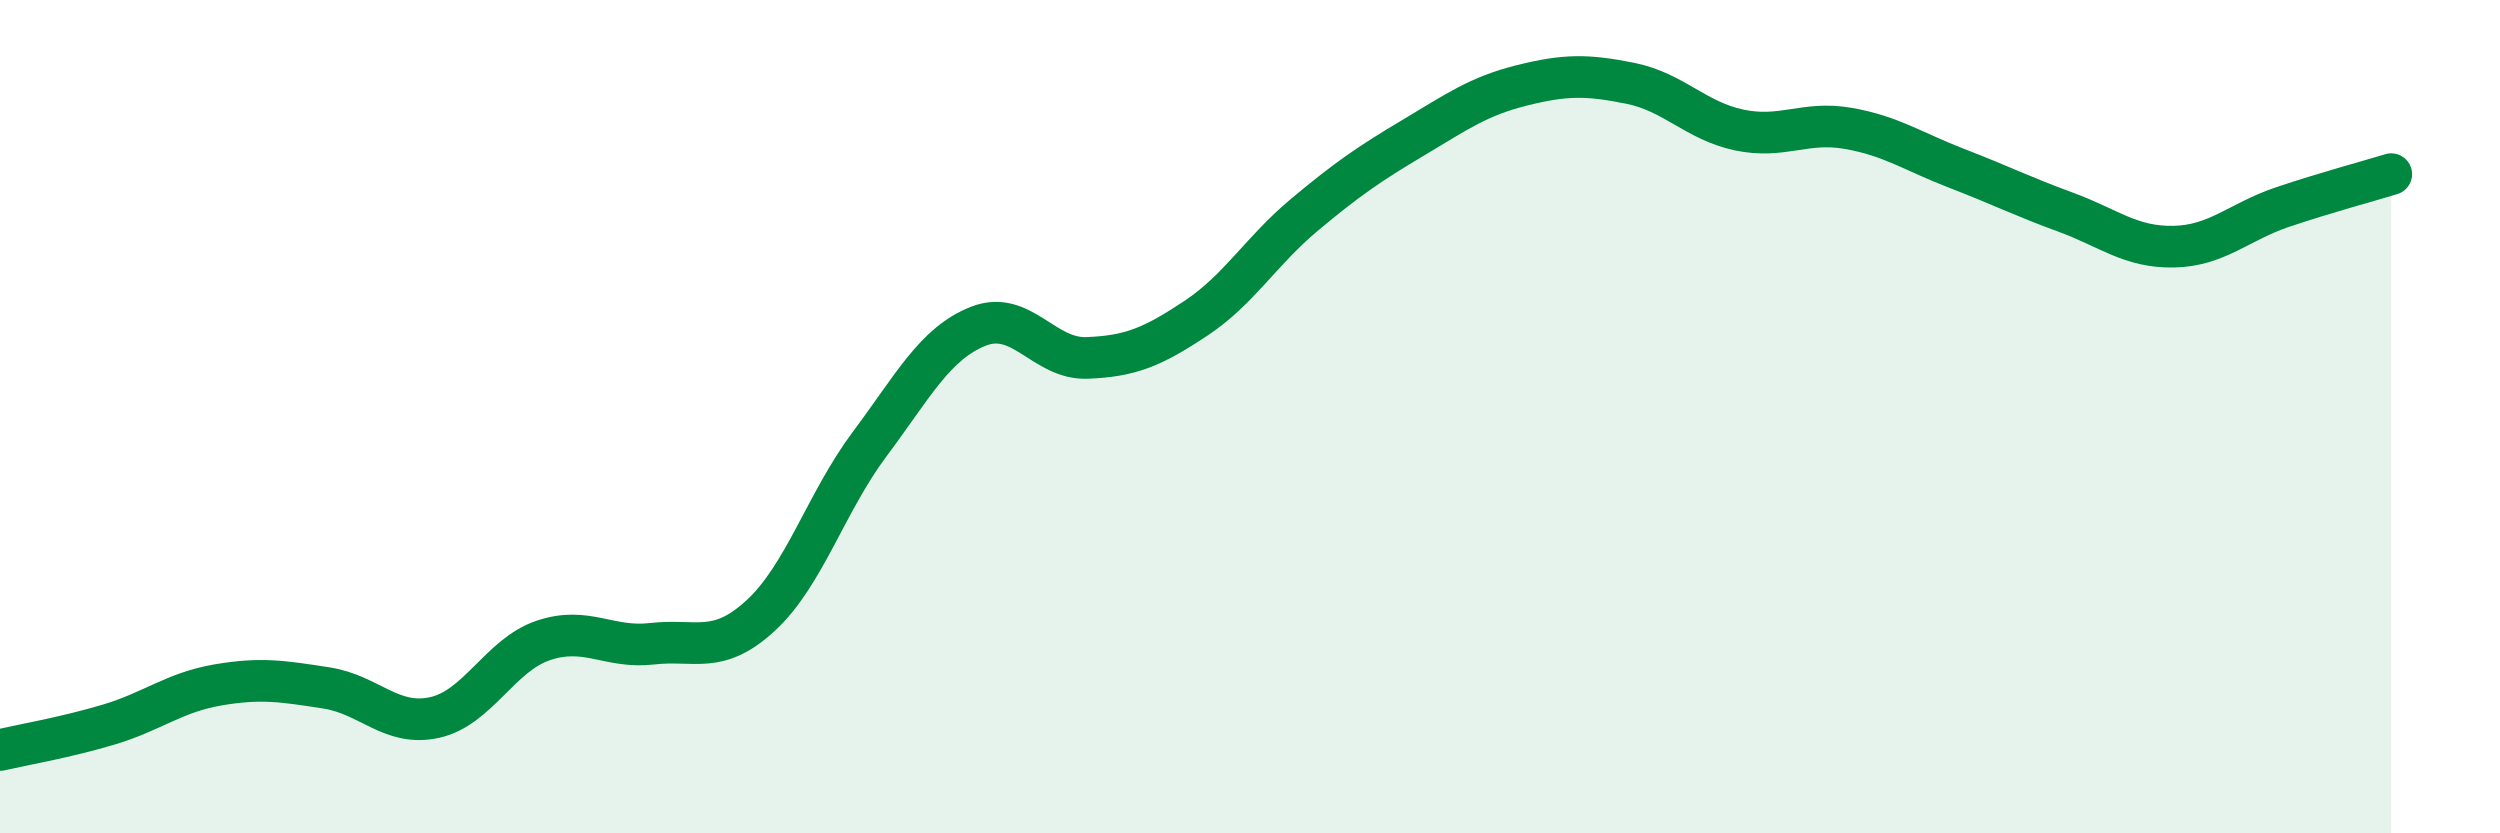 
    <svg width="60" height="20" viewBox="0 0 60 20" xmlns="http://www.w3.org/2000/svg">
      <path
        d="M 0,18 C 0.52,17.88 1.57,17.7 2.61,17.39 C 3.65,17.08 4.18,16.62 5.22,16.44 C 6.26,16.26 6.79,16.35 7.83,16.51 C 8.87,16.67 9.39,17.45 10.43,17.22 C 11.47,16.99 12,15.72 13.04,15.37 C 14.08,15.02 14.61,15.57 15.65,15.45 C 16.69,15.33 17.22,15.73 18.26,14.77 C 19.3,13.81 19.83,12.05 20.87,10.66 C 21.91,9.27 22.44,8.24 23.48,7.83 C 24.52,7.42 25.05,8.63 26.09,8.59 C 27.13,8.55 27.66,8.33 28.7,7.64 C 29.74,6.95 30.26,6.03 31.3,5.16 C 32.34,4.29 32.87,3.93 33.91,3.31 C 34.95,2.69 35.48,2.31 36.52,2.05 C 37.56,1.79 38.09,1.79 39.13,2 C 40.17,2.21 40.7,2.9 41.74,3.12 C 42.78,3.34 43.31,2.9 44.35,3.08 C 45.39,3.26 45.92,3.64 46.96,4.04 C 48,4.44 48.53,4.71 49.57,5.09 C 50.61,5.47 51.13,5.94 52.17,5.92 C 53.21,5.9 53.74,5.32 54.78,4.97 C 55.82,4.62 56.87,4.34 57.39,4.18L57.39 20L0 20Z"
        fill="#008740"
        opacity="0.1"
        stroke-linecap="round"
        stroke-linejoin="round"
      />
      <path
        d="M 0,18 C 0.52,17.88 1.57,17.7 2.61,17.39 C 3.65,17.08 4.18,16.62 5.22,16.44 C 6.26,16.26 6.79,16.35 7.83,16.51 C 8.87,16.67 9.39,17.45 10.43,17.22 C 11.47,16.99 12,15.72 13.04,15.37 C 14.08,15.02 14.61,15.57 15.65,15.45 C 16.69,15.33 17.22,15.73 18.26,14.77 C 19.3,13.81 19.83,12.05 20.87,10.66 C 21.91,9.27 22.44,8.24 23.48,7.83 C 24.52,7.42 25.05,8.63 26.09,8.59 C 27.13,8.55 27.66,8.33 28.7,7.64 C 29.74,6.95 30.26,6.03 31.3,5.16 C 32.34,4.29 32.87,3.93 33.91,3.31 C 34.95,2.69 35.48,2.31 36.52,2.05 C 37.56,1.79 38.09,1.79 39.13,2 C 40.17,2.21 40.7,2.9 41.74,3.12 C 42.78,3.34 43.31,2.9 44.35,3.08 C 45.39,3.26 45.92,3.64 46.96,4.04 C 48,4.44 48.53,4.71 49.57,5.09 C 50.61,5.47 51.13,5.94 52.17,5.92 C 53.21,5.9 53.74,5.32 54.78,4.97 C 55.82,4.62 56.87,4.34 57.39,4.18"
        stroke="#008740"
        stroke-width="1"
        fill="none"
        stroke-linecap="round"
        stroke-linejoin="round"
      />
    </svg>
  